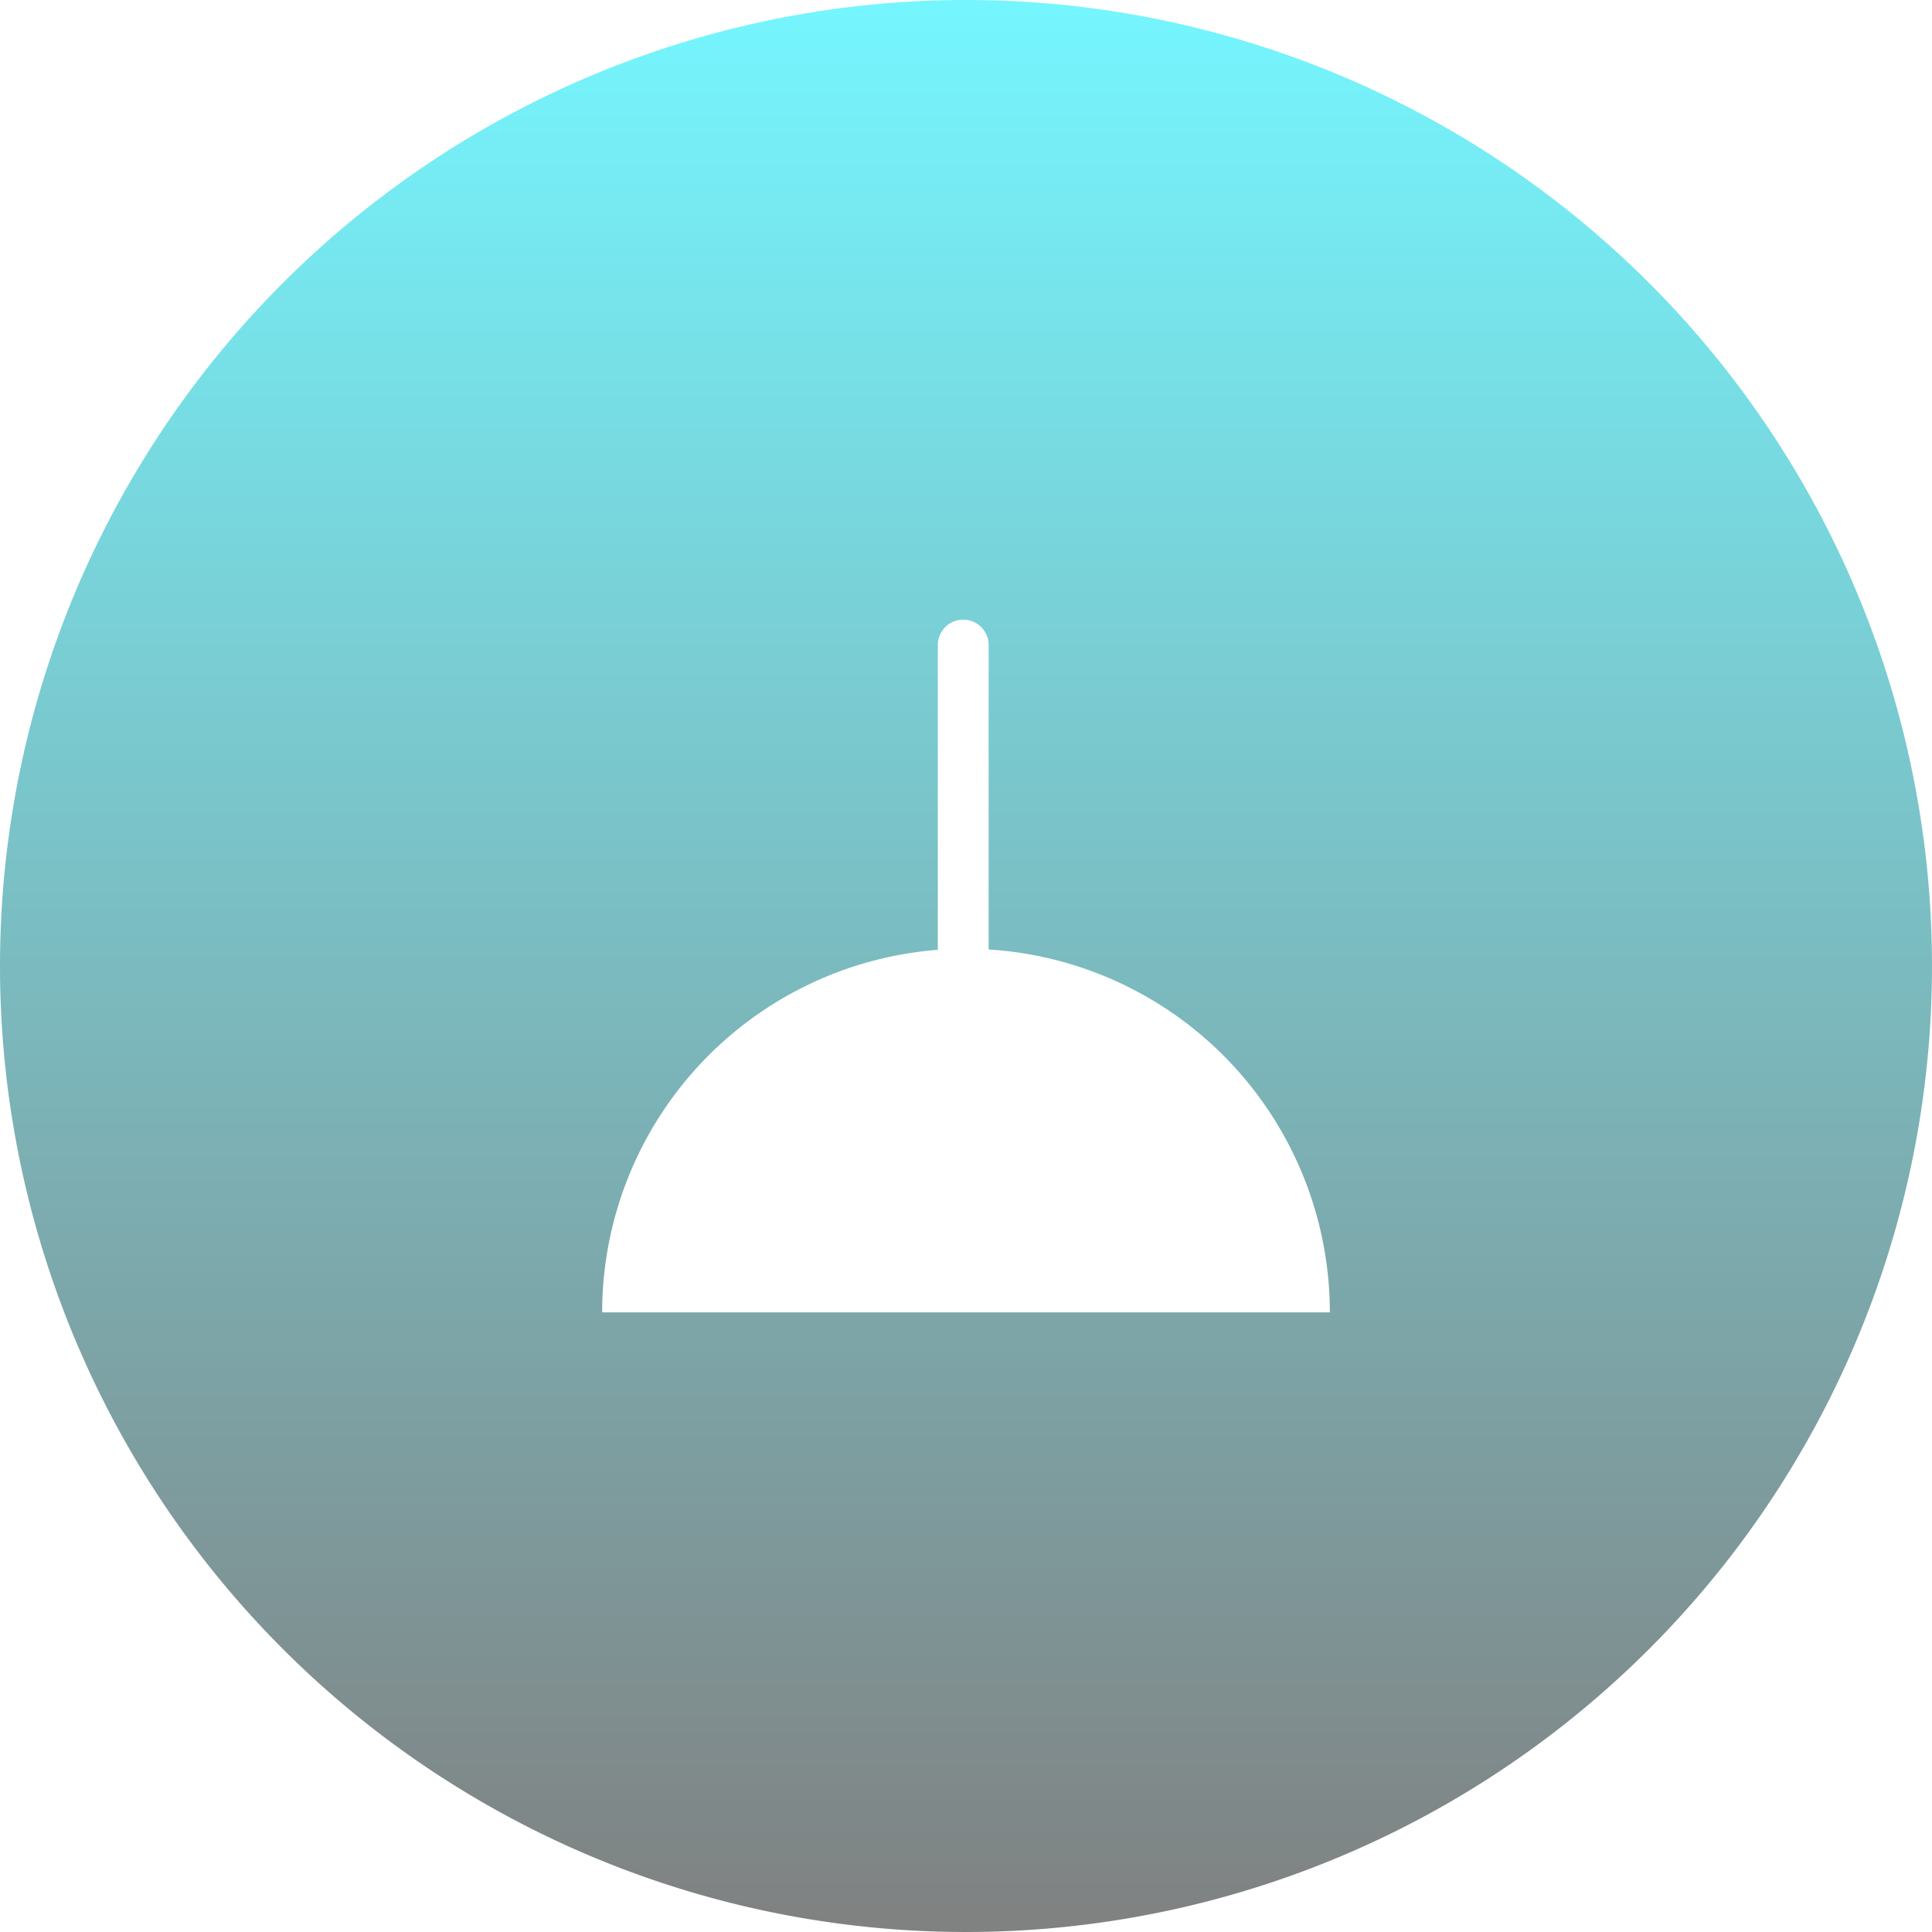 <svg xmlns="http://www.w3.org/2000/svg" xmlns:xlink="http://www.w3.org/1999/xlink" width="84.578" height="84.578" viewBox="0 0 84.578 84.578">
  <defs>
    <linearGradient id="linear-gradient" x1="0.5" x2="0.5" y2="1" gradientUnits="objectBoundingBox">
      <stop offset="0" stop-color="#75f6ff"/>
      <stop offset="1" stop-color="gray"/>
    </linearGradient>
  </defs>
  <path id="commercial" d="M42.289,0A42.289,42.289,0,1,1,0,42.289,42.289,42.289,0,0,1,42.289,0ZM41.055,41.581V28.239a1.112,1.112,0,1,1,2.225,0V41.566A15.929,15.929,0,0,1,58.218,57.451H26.36a15.93,15.93,0,0,1,14.694-15.87Z" fill-rule="evenodd" fill="url(#linear-gradient)"/>
</svg>
